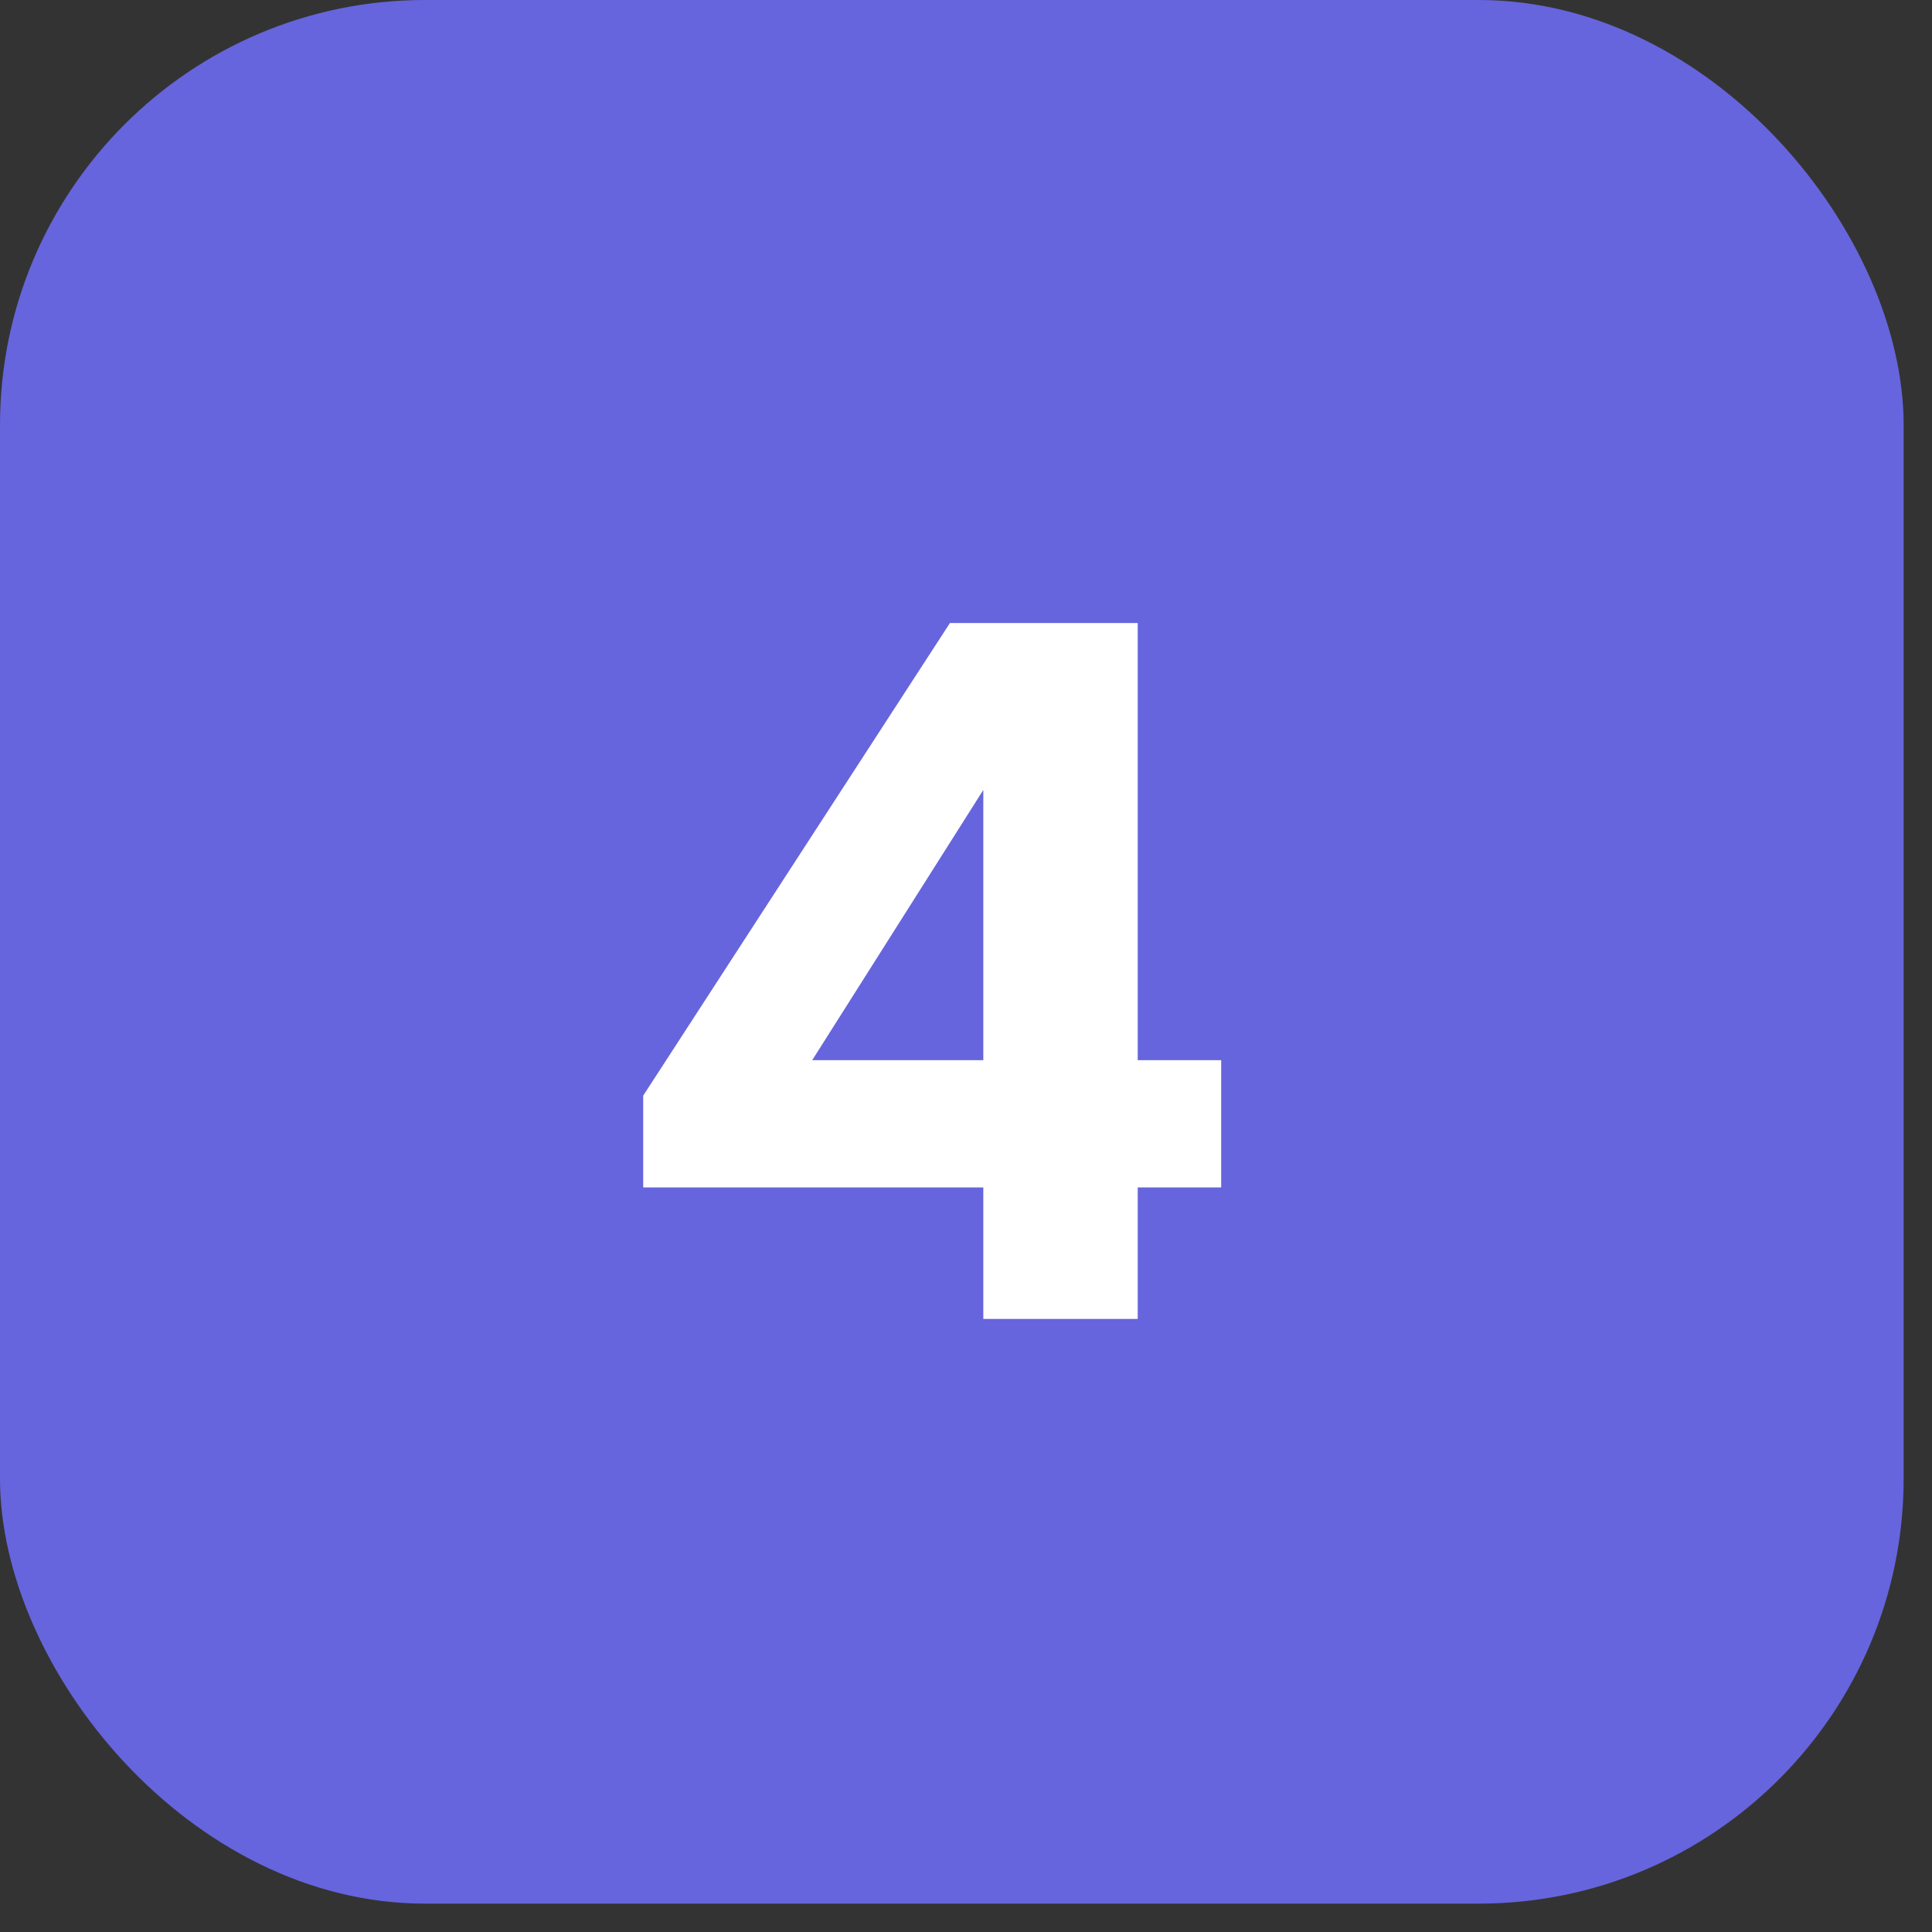 <?xml version="1.0" encoding="UTF-8"?> <svg xmlns="http://www.w3.org/2000/svg" width="50" height="50" viewBox="0 0 50 50" fill="none"><rect x="0" y="0" width="50" height="50" fill="#333333" stroke="none"/><rect width="49.266" height="49.266" rx="11" fill="#6665DD"></rect><path d="M29.444 16.124V27.437H31.604V30.731H29.444V34.133H25.448V30.731H16.646V28.355L24.584 16.124H29.444ZM21.02 27.437H25.448V20.444L21.02 27.437Z" fill="white"></path></svg> 